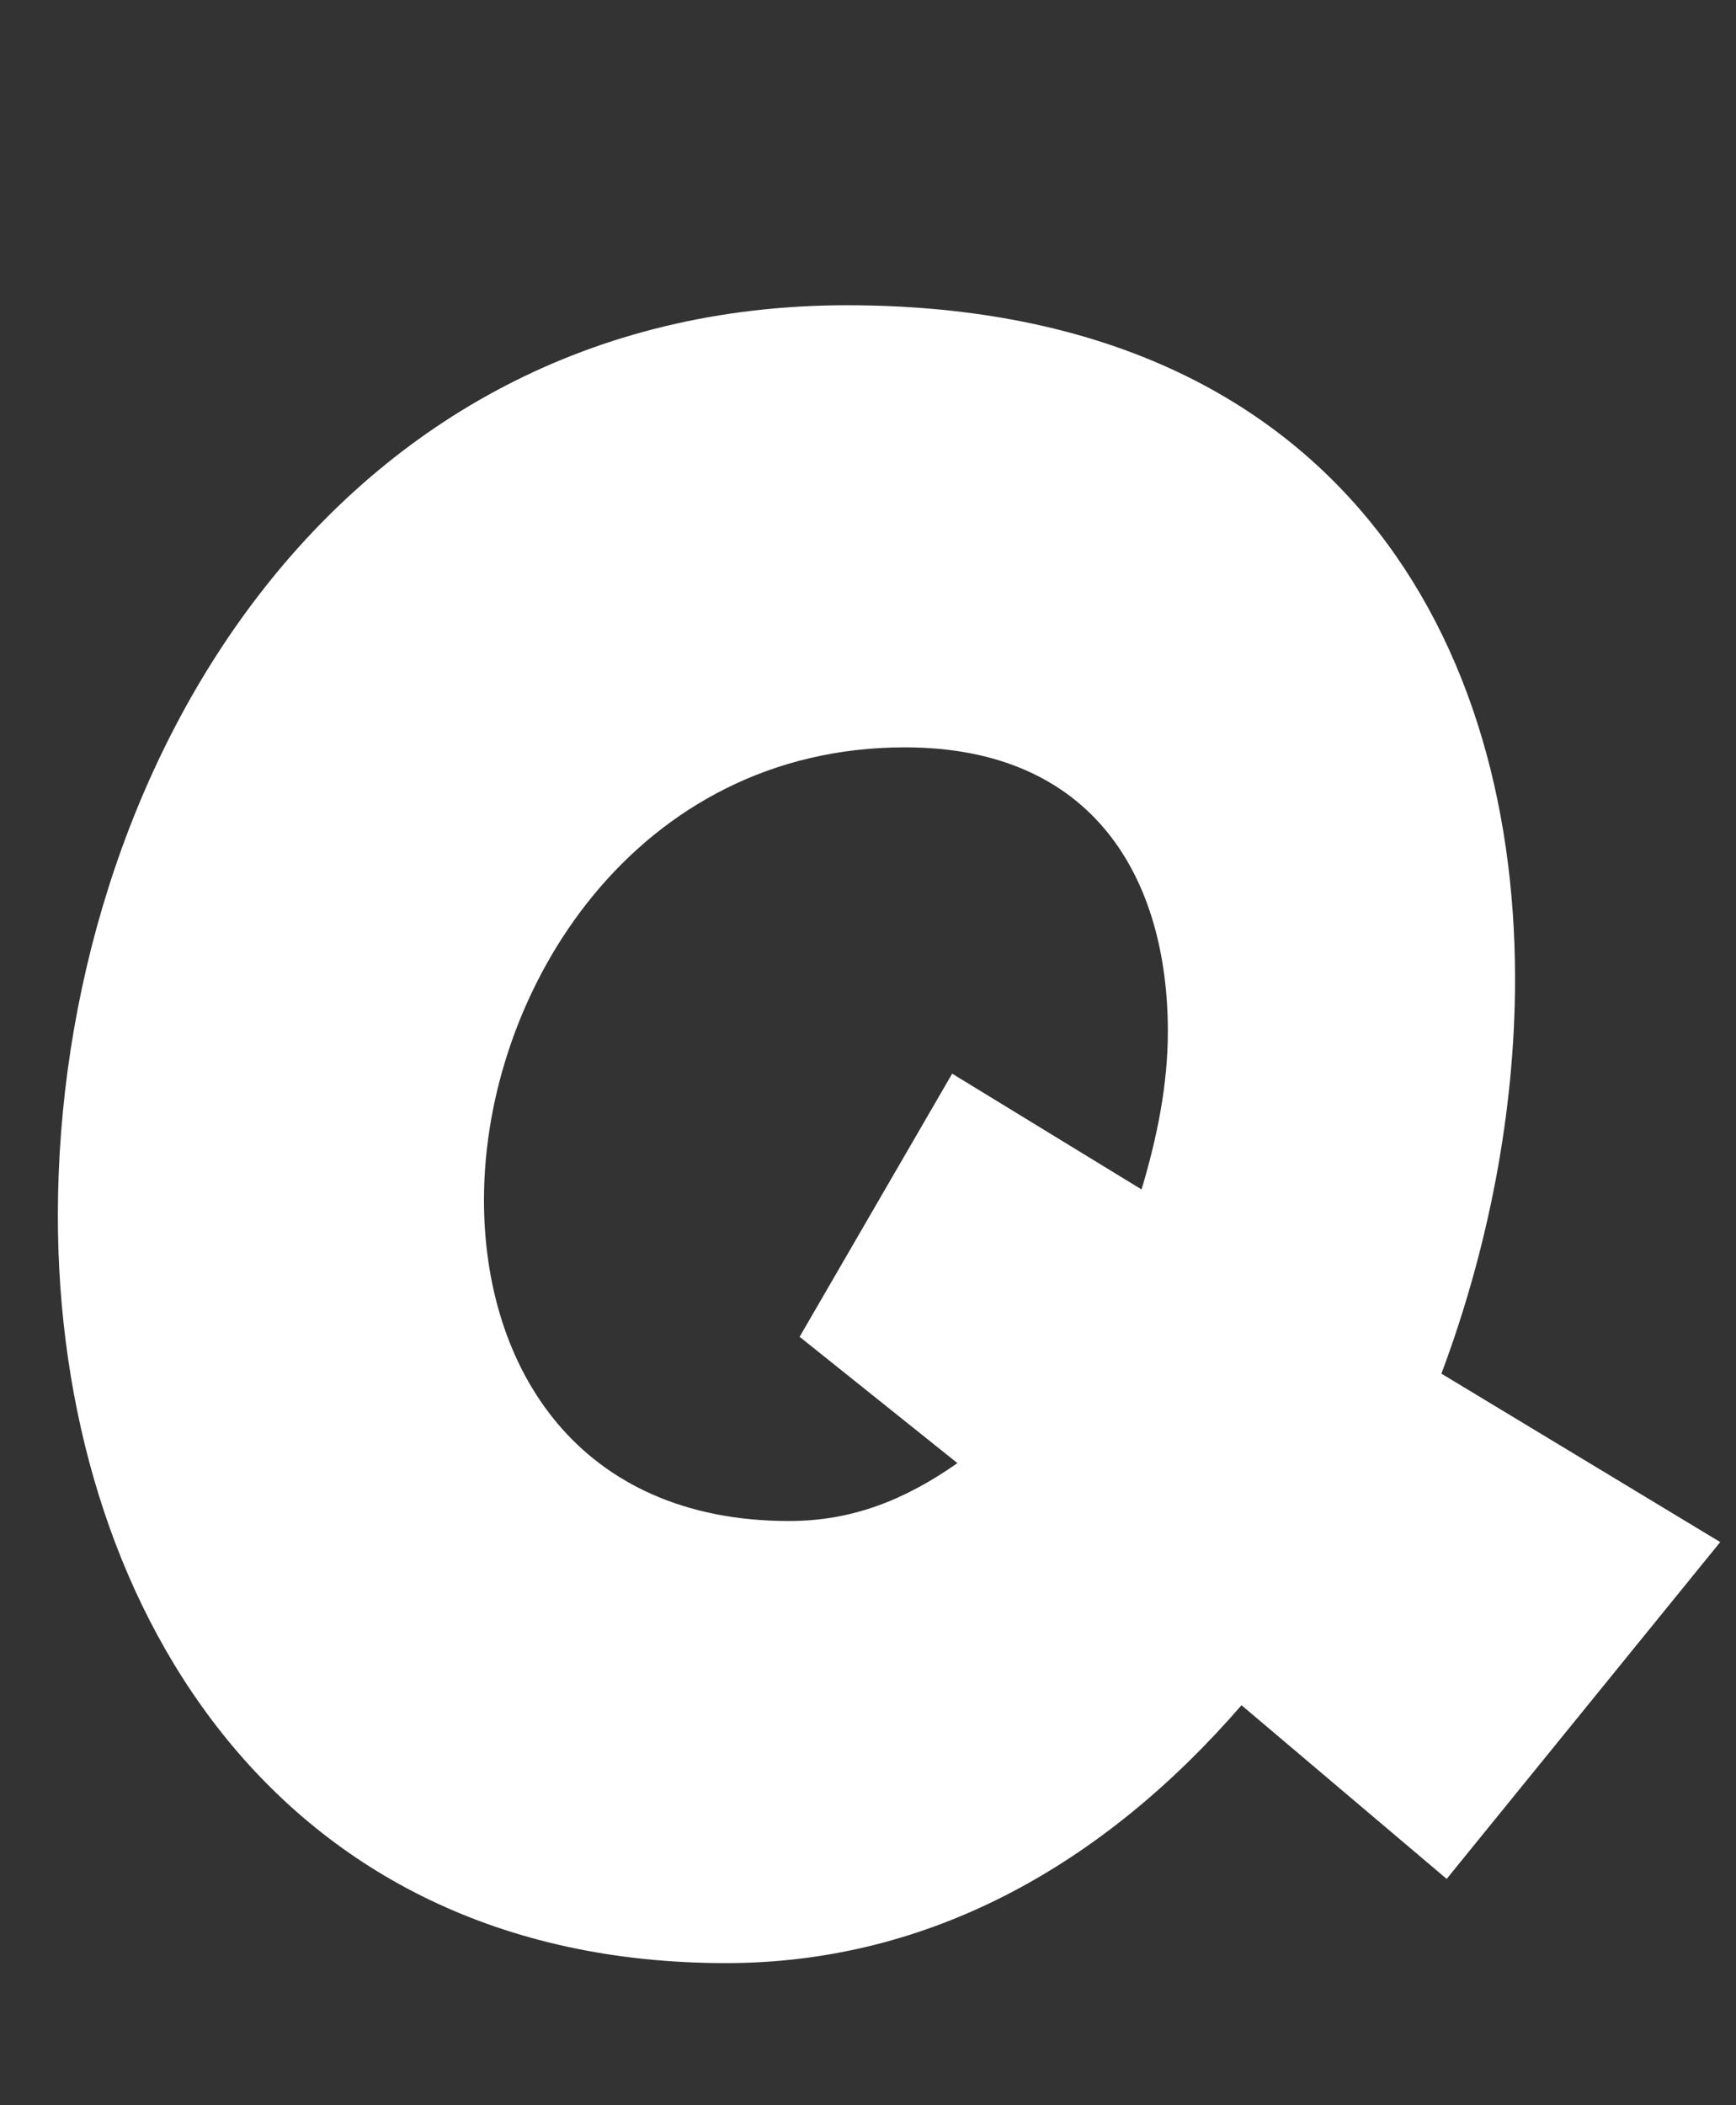 <?xml version="1.0" encoding="utf-8"?>
<!-- Generator: Adobe Illustrator 27.7.0, SVG Export Plug-In . SVG Version: 6.00 Build 0)  -->
<svg version="1.1" id="レイヤー_1" xmlns="http://www.w3.org/2000/svg" xmlns:xlink="http://www.w3.org/1999/xlink" x="0px"
	 y="0px" viewBox="0 0 33 40" style="enable-background:new 0 0 33 40;" xml:space="preserve">
<rect x="0" y="0" width="33" height="40" fill="#333333" stroke="none"/>
<style type="text/css">
	.st0{enable-background:new    ;}
	.st1{fill:#FFFFFF;}
</style>
<g class="st0">
	<path class="st1" d="M23.6,32.4c-2.6,3-5.9,4.9-9.8,4.9c-8.6,0-12.7-6.9-12.7-14.2c0-8.4,5.2-17.3,15-17.3c9,0,12.7,6,12.7,12.8
		c0,2.5-0.5,5.1-1.4,7.5l5.3,3.2l-5.2,6.4L23.6,32.4z M15.2,25.4l2.9-5l3.6,2.2c0.3-1,0.5-2,0.5-3c0-2.9-1.4-5.4-5-5.4
		c-5.1,0-8,4.6-8,8.6c0,3.2,1.8,6.1,5.8,6.1c1.2,0,2.2-0.4,3.2-1.1L15.2,25.4z"/>
</g>
</svg>
